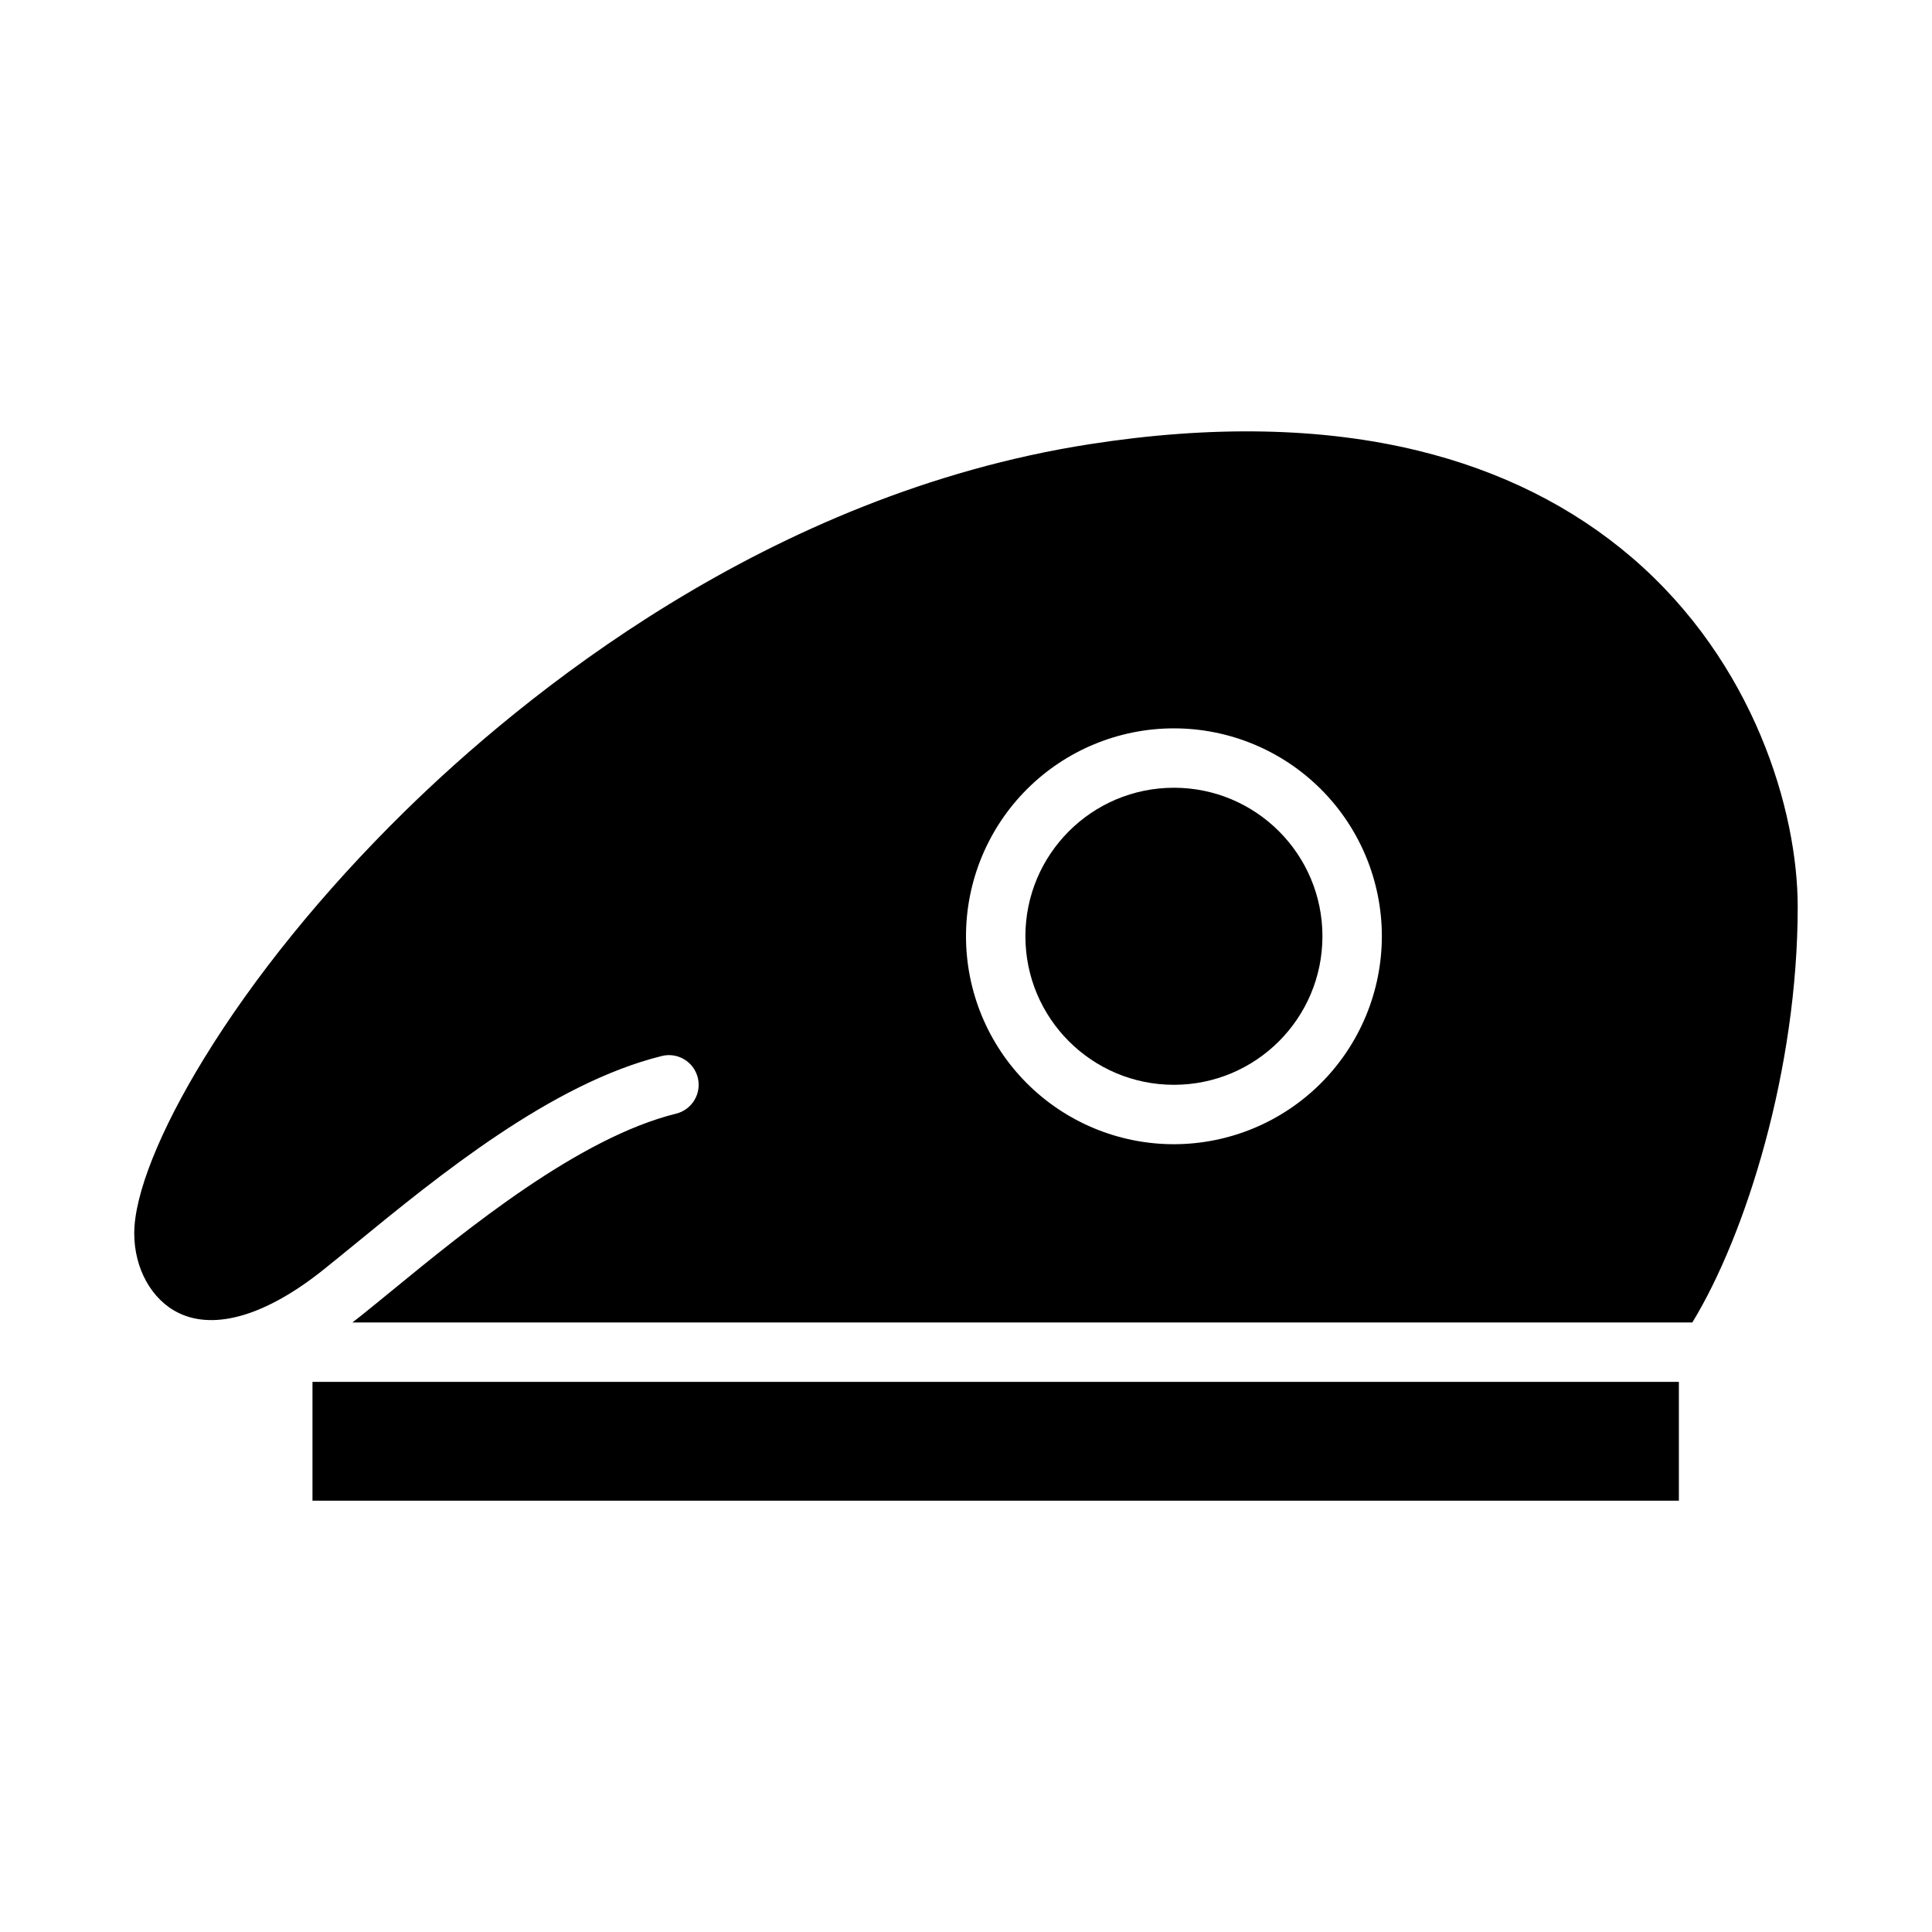 <?xml version="1.0" encoding="UTF-8"?>
<!-- Uploaded to: ICON Repo, www.svgrepo.com, Generator: ICON Repo Mixer Tools -->
<svg fill="#000000" width="800px" height="800px" version="1.1" viewBox="144 144 512 512" xmlns="http://www.w3.org/2000/svg">
 <g>
  <path d="m576.39 291.69c-15.672-13.414-34.707-22.926-56.582-28.258-25.387-6.191-54.695-6.766-87.113-1.707-85.297 13.309-150.43 66.82-181.67 97.531-21.395 21.035-39.738 43.648-53.047 65.402-11.695 19.102-18.402 35.938-18.402 46.191 0 9.383 4.644 17.68 11.832 21.133 9.645 4.633 23.266 0.539 38.355-11.535 2.574-2.059 5.375-4.352 8.363-6.789 21.961-17.973 52.031-42.582 81.262-49.805v-0.004c4.219-1.043 8.488 1.535 9.531 5.754 1.043 4.223-1.535 8.488-5.758 9.531-25.781 6.371-55.441 30.641-75.066 46.703-3.035 2.484-5.879 4.812-8.496 6.906-0.699 0.559-1.438 1.133-2.219 1.727h355.1c14.227-23.305 27.93-67.137 27.93-110.18 0-25.336-11.527-64.789-44.02-92.602zm-121.29 155.54c-14.613 0-28.629-5.805-38.965-16.141-10.332-10.332-16.137-24.348-16.137-38.965 0-14.613 5.805-28.629 16.137-38.965 10.336-10.332 24.352-16.137 38.965-16.137 14.617 0 28.633 5.805 38.965 16.137 10.336 10.336 16.141 24.352 16.141 38.965-0.016 14.609-5.828 28.617-16.16 38.949-10.328 10.328-24.336 16.141-38.945 16.156z"/>
  <path d="m494.46 392.12c0 21.738-17.621 39.363-39.359 39.363-21.738 0-39.359-17.625-39.359-39.363s17.621-39.359 39.359-39.359c21.738 0 39.359 17.621 39.359 39.359"/>
  <path d="m226.81 510.21h362.11v31.488h-362.11z"/>
 </g>
</svg>